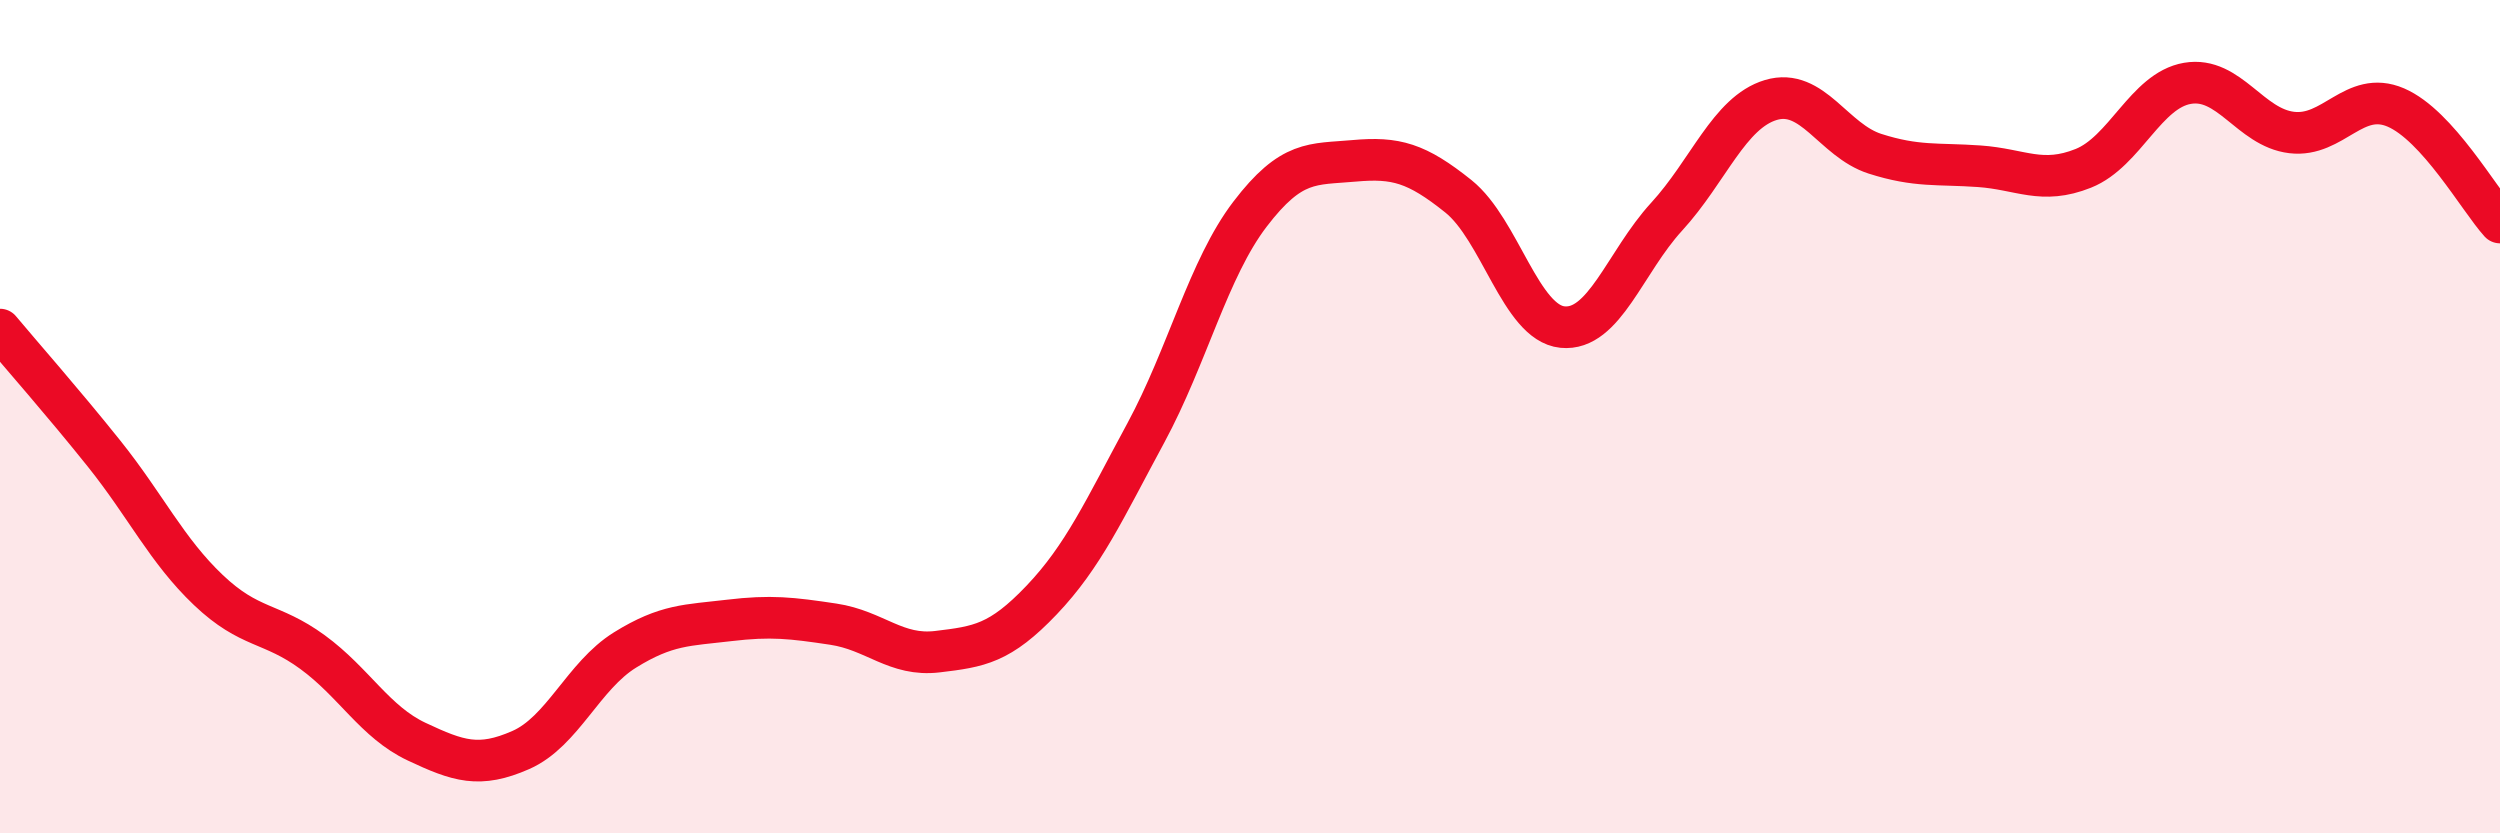 
    <svg width="60" height="20" viewBox="0 0 60 20" xmlns="http://www.w3.org/2000/svg">
      <path
        d="M 0,7.91 C 0.5,8.51 1.5,9.64 2.5,10.89 C 3.5,12.14 4,13.21 5,14.16 C 6,15.11 6.5,14.92 7.5,15.65 C 8.5,16.38 9,17.33 10,17.8 C 11,18.27 11.5,18.44 12.5,18 C 13.5,17.56 14,16.22 15,15.6 C 16,14.98 16.5,15.01 17.5,14.89 C 18.5,14.77 19,14.83 20,14.98 C 21,15.13 21.5,15.76 22.5,15.64 C 23.5,15.52 24,15.45 25,14.4 C 26,13.35 26.5,12.24 27.5,10.39 C 28.5,8.54 29,6.45 30,5.14 C 31,3.83 31.5,3.95 32.5,3.86 C 33.5,3.77 34,3.91 35,4.71 C 36,5.51 36.5,7.75 37.5,7.85 C 38.5,7.95 39,6.29 40,5.2 C 41,4.11 41.5,2.7 42.5,2.4 C 43.5,2.1 44,3.37 45,3.69 C 46,4.01 46.5,3.92 47.5,3.99 C 48.5,4.06 49,4.44 50,4.04 C 51,3.64 51.5,2.17 52.5,2 C 53.5,1.83 54,3.06 55,3.18 C 56,3.3 56.5,2.15 57.5,2.58 C 58.5,3.01 59.5,4.79 60,5.34L60 20L0 20Z"
        fill="#EB0A25"
        opacity="0.1"
        stroke-linecap="round"
        stroke-linejoin="round"
      />
      <path
        d="M 0,7.91 C 0.5,8.51 1.5,9.64 2.5,10.89 C 3.5,12.14 4,13.21 5,14.16 C 6,15.11 6.5,14.92 7.5,15.65 C 8.5,16.38 9,17.33 10,17.8 C 11,18.27 11.5,18.44 12.5,18 C 13.5,17.56 14,16.22 15,15.6 C 16,14.98 16.5,15.01 17.5,14.89 C 18.5,14.77 19,14.83 20,14.98 C 21,15.13 21.5,15.76 22.5,15.64 C 23.5,15.52 24,15.45 25,14.4 C 26,13.35 26.5,12.24 27.5,10.39 C 28.5,8.54 29,6.45 30,5.14 C 31,3.83 31.5,3.95 32.5,3.86 C 33.5,3.77 34,3.91 35,4.71 C 36,5.51 36.5,7.75 37.5,7.85 C 38.5,7.95 39,6.29 40,5.2 C 41,4.11 41.5,2.7 42.5,2.4 C 43.5,2.1 44,3.37 45,3.69 C 46,4.01 46.5,3.92 47.5,3.99 C 48.5,4.06 49,4.44 50,4.04 C 51,3.64 51.5,2.17 52.5,2 C 53.5,1.83 54,3.06 55,3.18 C 56,3.3 56.5,2.15 57.5,2.58 C 58.5,3.01 59.5,4.79 60,5.34"
        stroke="#EB0A25"
        stroke-width="1"
        fill="none"
        stroke-linecap="round"
        stroke-linejoin="round"
      />
    </svg>
  